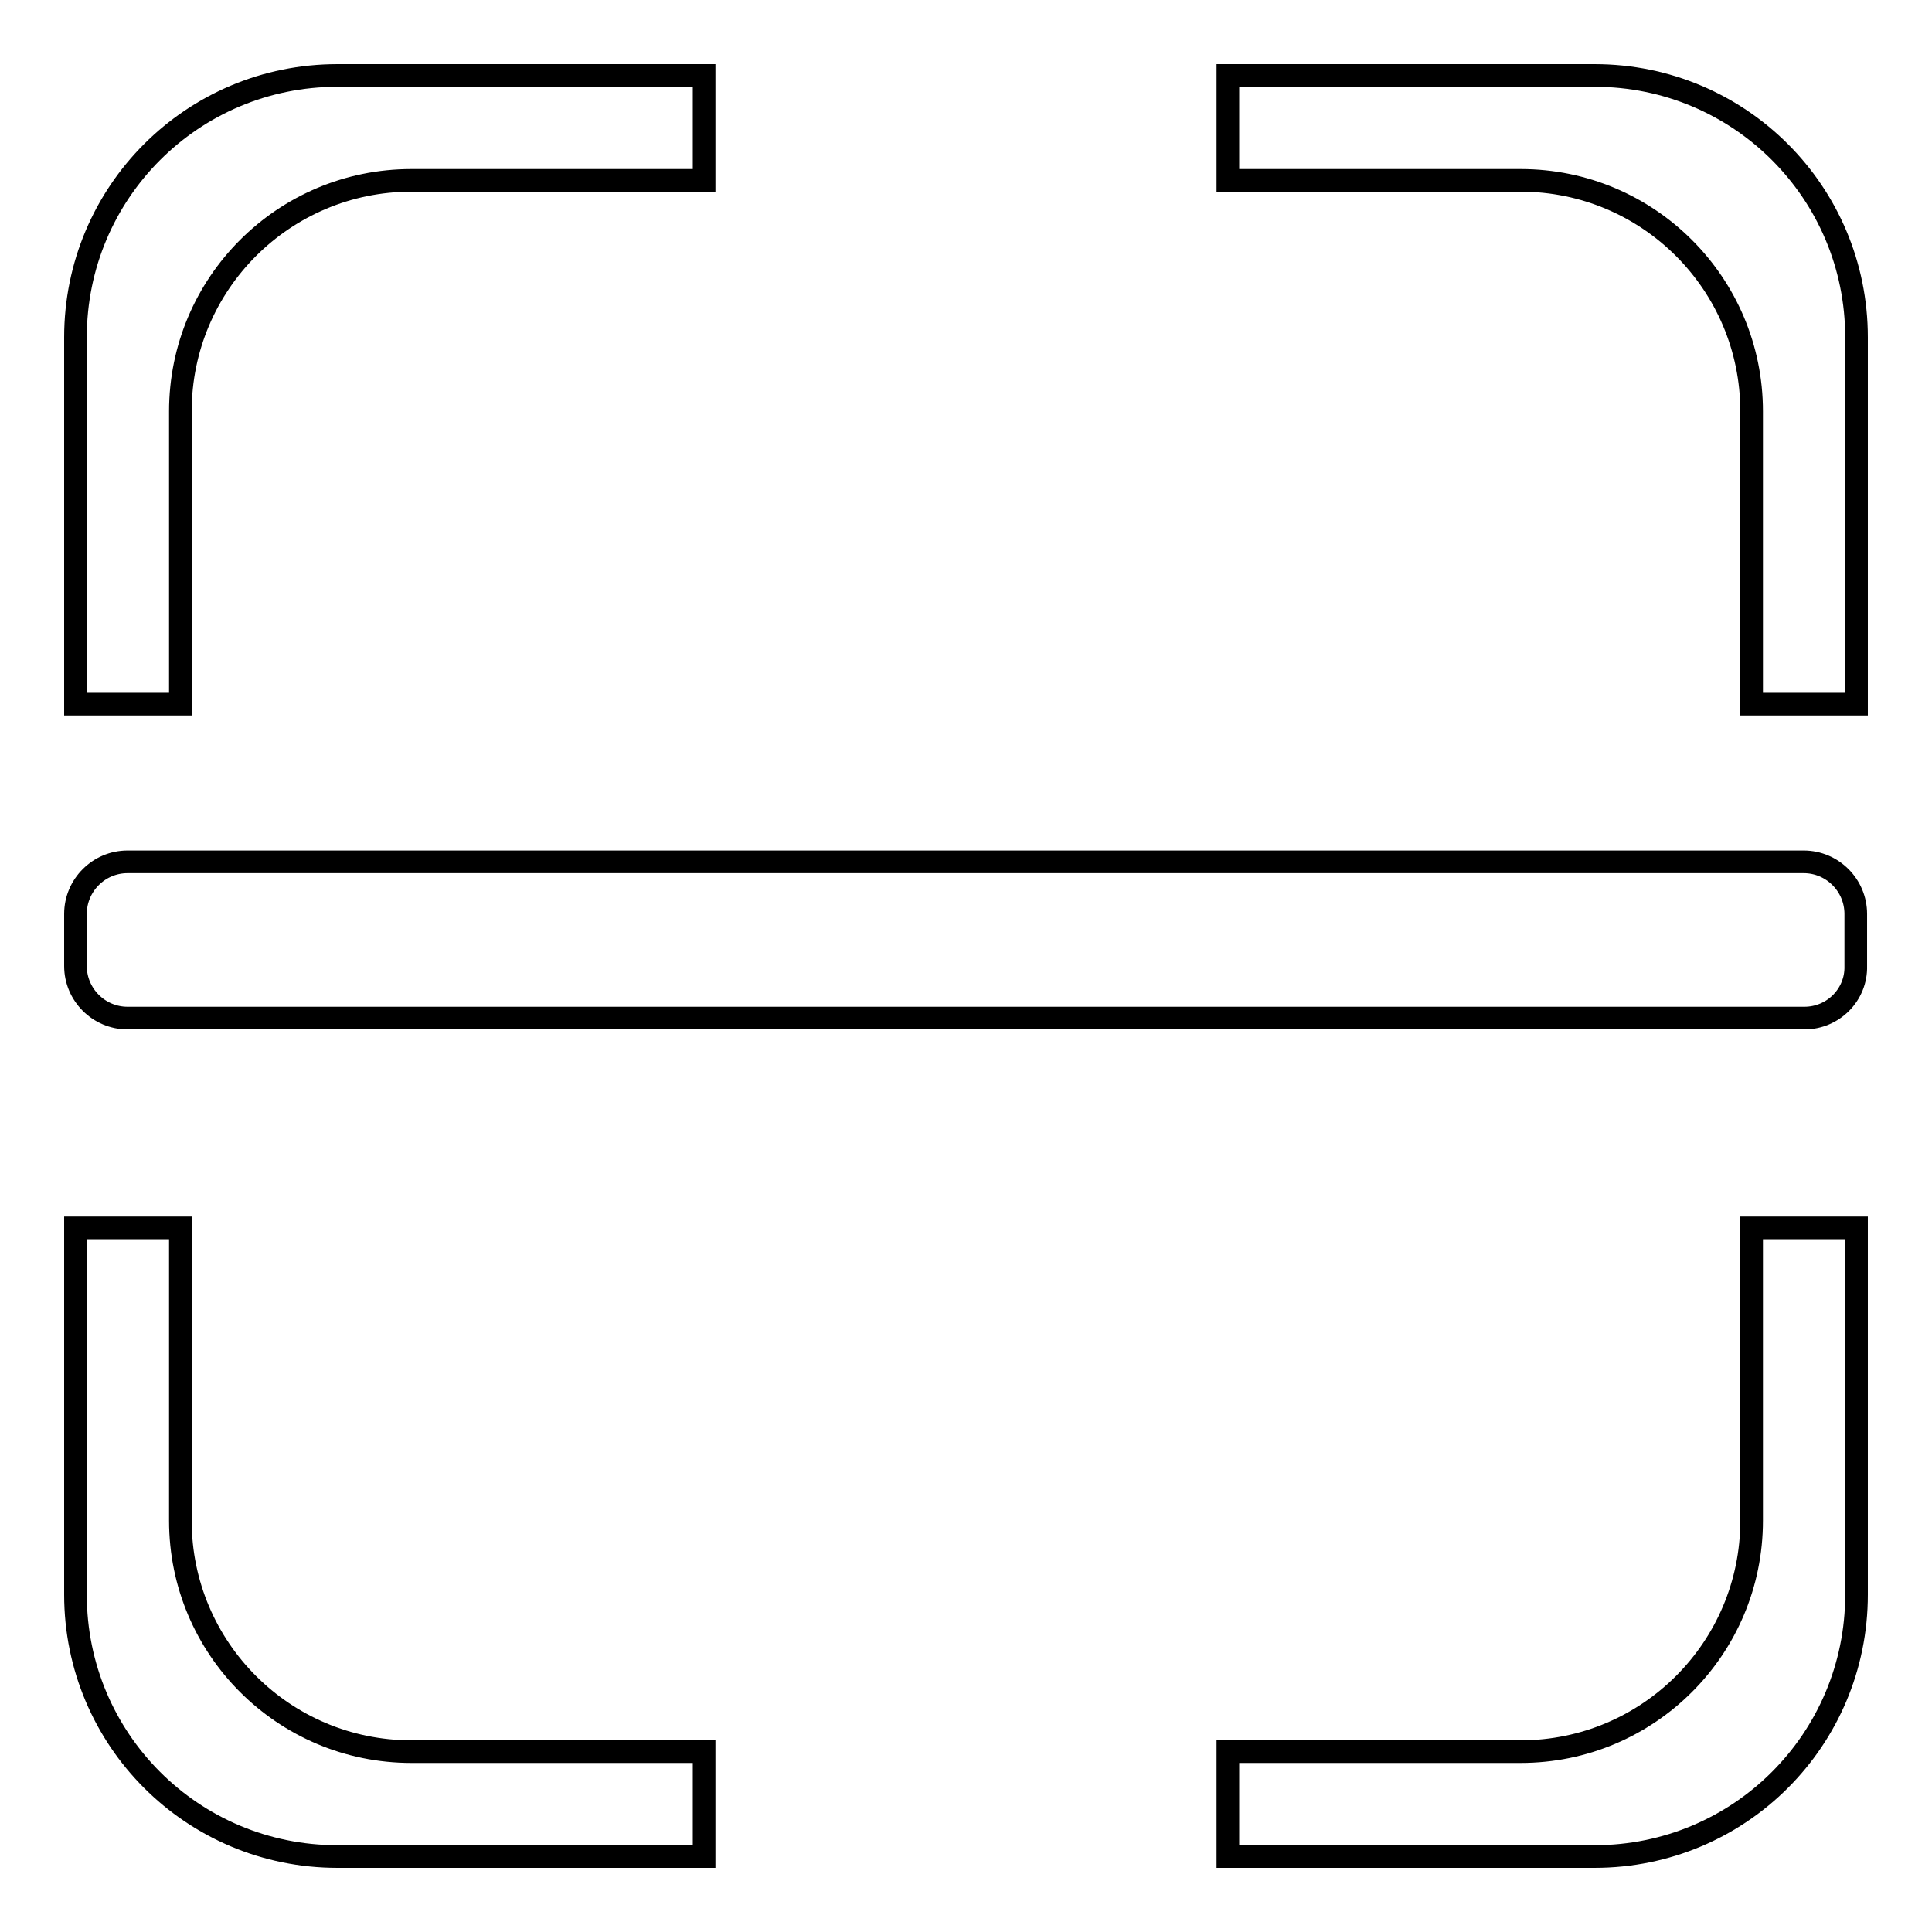 <?xml version="1.0" encoding="utf-8"?>
<!-- Svg Vector Icons : http://www.onlinewebfonts.com/icon -->
<!DOCTYPE svg PUBLIC "-//W3C//DTD SVG 1.1//EN" "http://www.w3.org/Graphics/SVG/1.1/DTD/svg11.dtd">
<svg version="1.1" xmlns="http://www.w3.org/2000/svg" xmlns:xlink="http://www.w3.org/1999/xlink" x="0px" y="0px" viewBox="0 0 256 256" enable-background="new 0 0 256 256" xml:space="preserve">
<g><g><path stroke-width="3" fill-opacity="0" stroke="#000000"  d="M211.3,246h-48.6v-13.9h38.8c16.9,0,30.6-13.7,30.6-30.6v-38.8H246v48.6C246,230.5,230.5,246,211.3,246z M239.1,134.9H16.9c-3.8,0-6.9-3.1-6.9-6.9v-6.9c0-3.8,3.1-6.9,6.9-6.9h222.1c3.8,0,6.9,3.1,6.9,6.9v6.9C246,131.8,242.9,134.9,239.1,134.9z M232.1,54.5c0-16.9-13.7-30.6-30.6-30.6h-38.8V10h48.6c19.2,0,34.7,15.5,34.7,34.7v48.6h-13.9V54.5z M23.9,54.5v38.8H10V44.7C10,25.5,25.5,10,44.7,10h48.6v13.9H54.5C37.6,23.9,23.9,37.6,23.9,54.5z M23.9,201.5c0,16.9,13.7,30.6,30.6,30.6h38.8V246H44.7C25.5,246,10,230.5,10,211.3v-48.6h13.9V201.5z"/></g></g>
</svg>